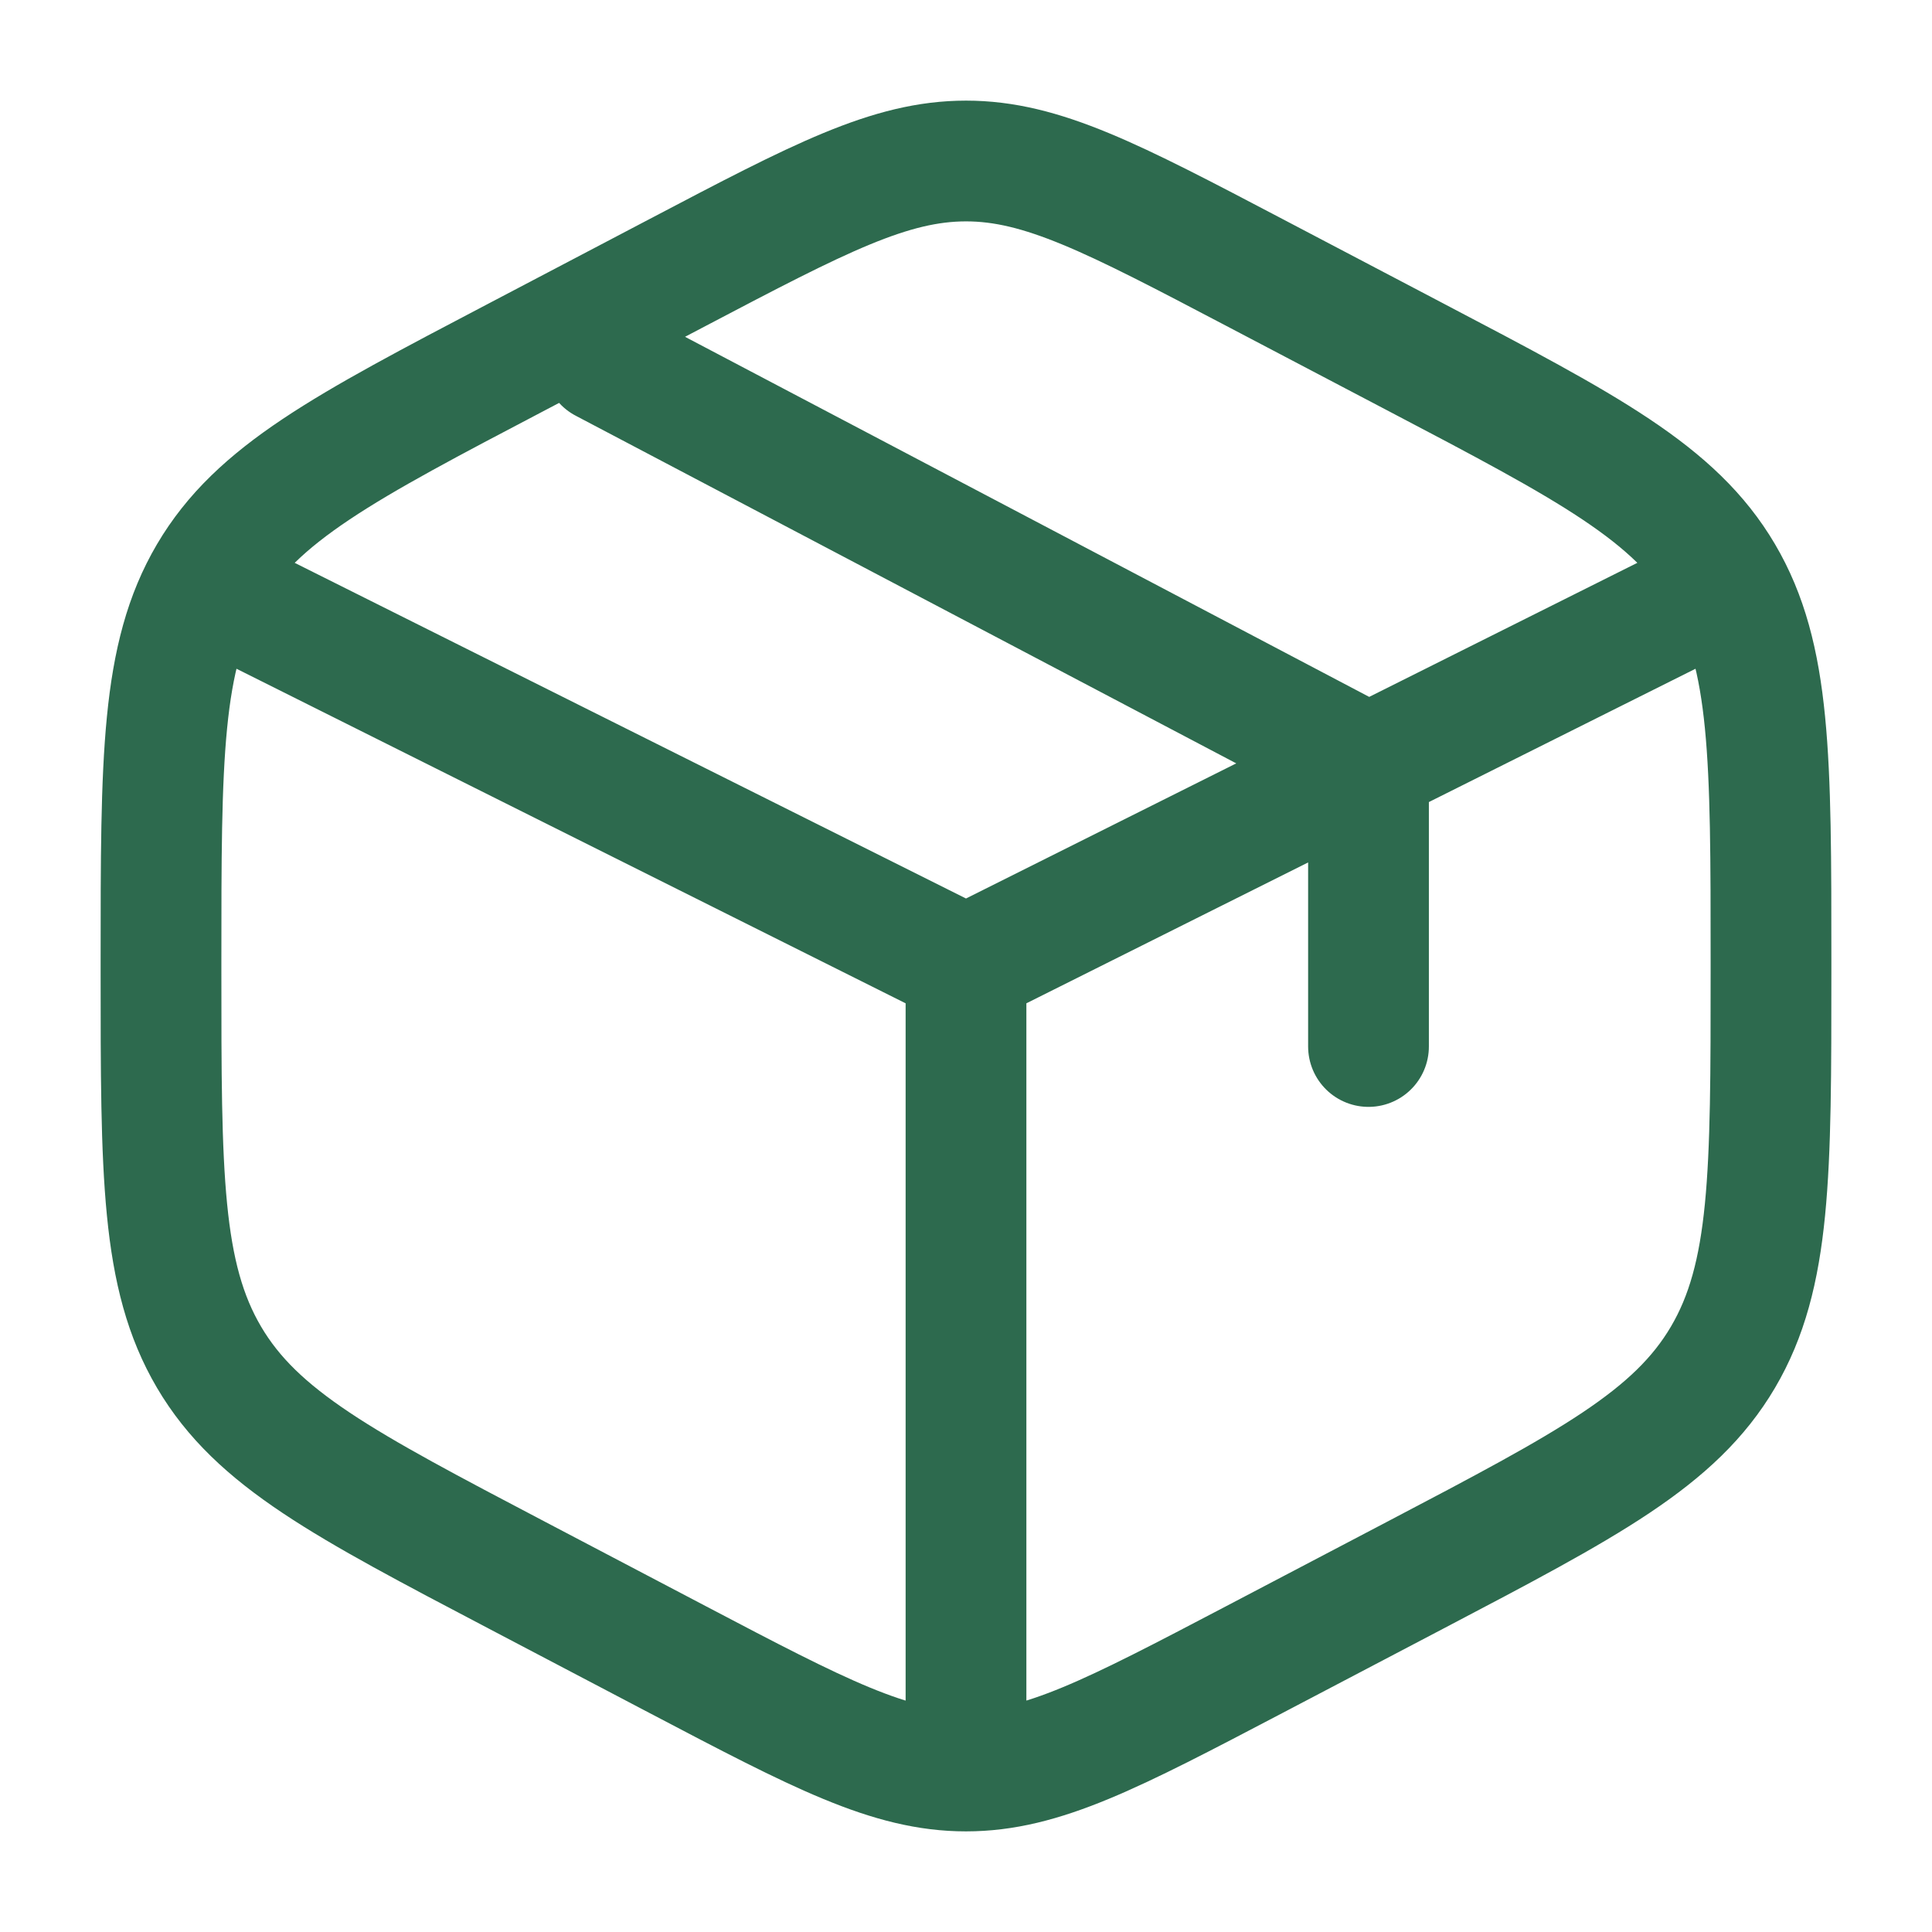 <svg width="60" height="60" viewBox="0 0 60 60" fill="none" xmlns="http://www.w3.org/2000/svg">
<g clip-path="url(#clip0_1528_4831)">
<path d="M52.5 18.75L42.5 23.75M42.5 23.75L41.25 24.375L30 30M42.5 23.75V32.5M42.5 23.75L18.75 11.25M30 30L7.5 18.75M30 30V53.75M38.945 8.455L43.945 11.08C49.322 13.902 52.013 15.312 53.508 17.85C55 20.385 55 23.543 55 29.855V30.148C55 36.458 55 39.615 53.508 42.15C52.013 44.688 49.322 46.1 43.945 48.922L38.945 51.545C34.555 53.847 32.36 55 30 55C27.64 55 25.445 53.85 21.055 51.545L16.055 48.92C10.678 46.097 7.987 44.688 6.492 42.15C5 39.615 5 36.458 5 30.15V29.858C5 23.545 5 20.387 6.492 17.852C7.987 15.315 10.678 13.902 16.055 11.082L21.055 8.457C25.445 6.152 27.64 5 30 5C32.36 5 34.555 6.15 38.945 8.455Z" stroke="#2D6A4E" stroke-width="3.75" stroke-linecap="round"/>
</g>
<defs>
<clipPath id="clip0_1528_4831">
<rect width="60" height="60" fill="white"/>
</clipPath>
</defs>
</svg>
